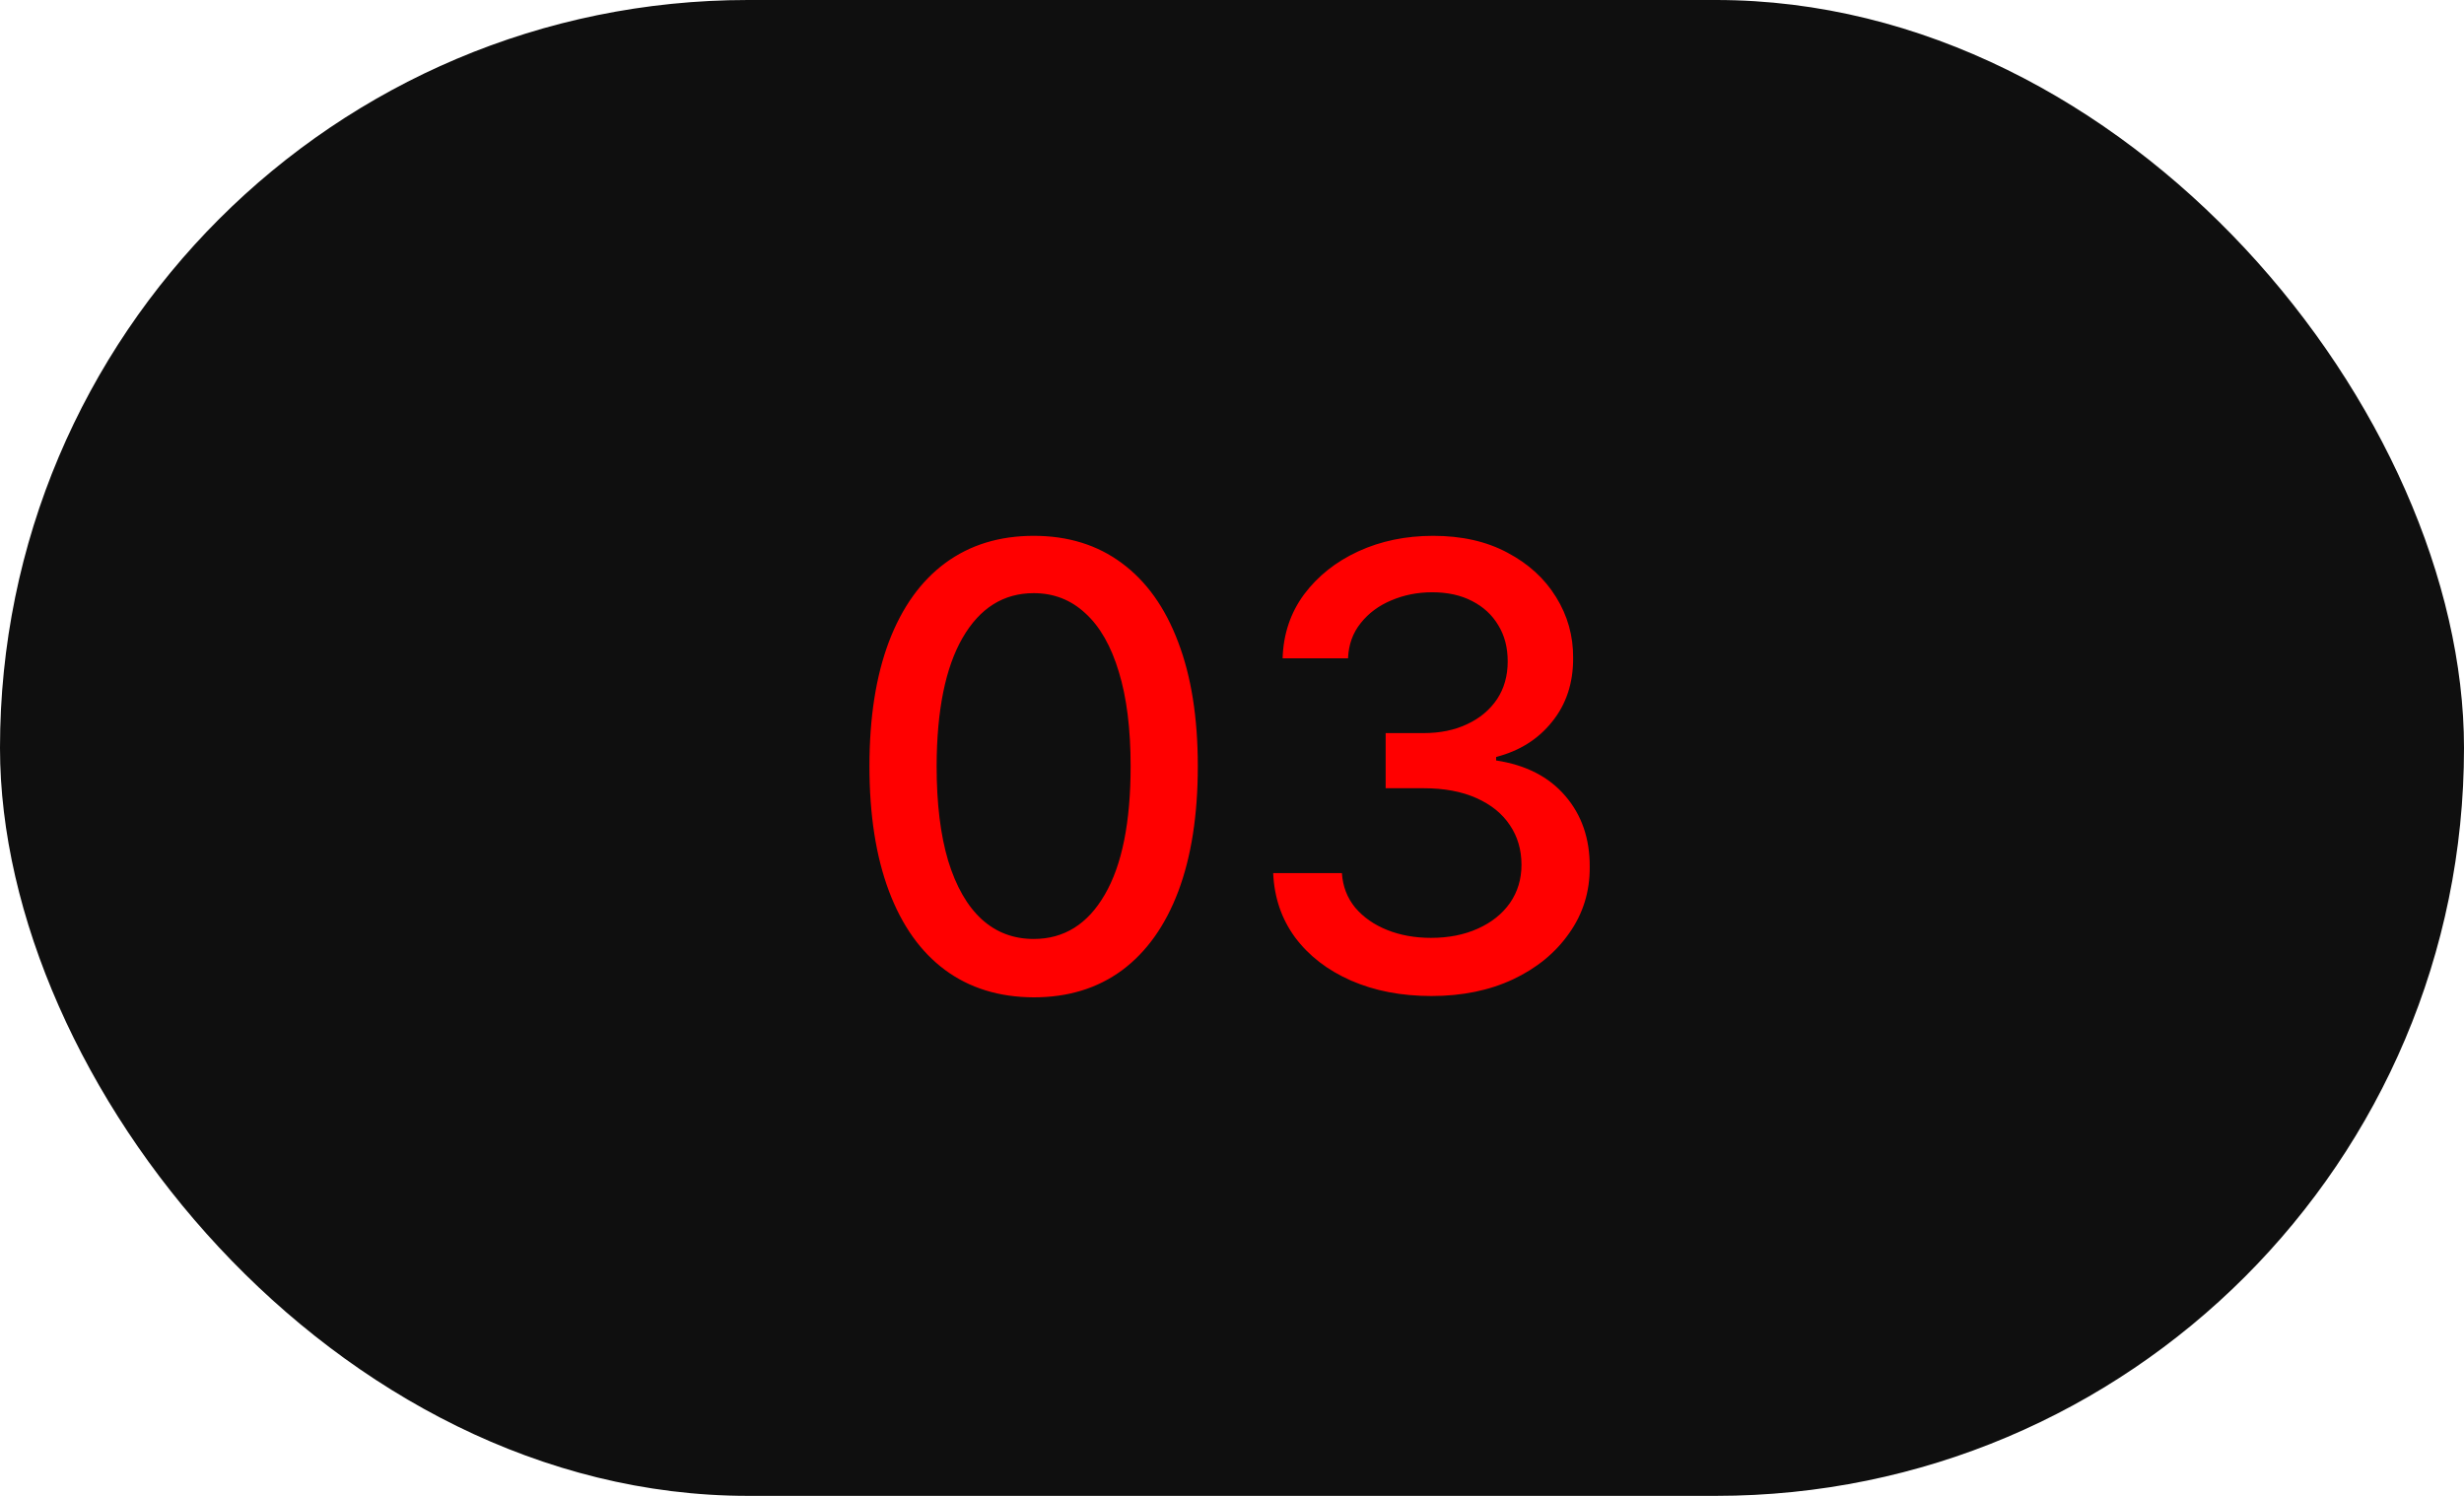 <?xml version="1.0" encoding="UTF-8"?> <svg xmlns="http://www.w3.org/2000/svg" width="56" height="34" viewBox="0 0 56 34" fill="none"><rect width="56" height="34" rx="17" fill="#0F0F0F"></rect><path d="M23.494 22.669C22.708 22.666 22.037 22.459 21.48 22.048C20.924 21.637 20.498 21.038 20.203 20.253C19.908 19.467 19.76 18.521 19.76 17.414C19.76 16.31 19.908 15.367 20.203 14.585C20.501 13.803 20.928 13.206 21.485 12.796C22.046 12.384 22.715 12.179 23.494 12.179C24.273 12.179 24.941 12.386 25.497 12.8C26.054 13.211 26.48 13.808 26.775 14.59C27.073 15.369 27.223 16.31 27.223 17.414C27.223 18.524 27.075 19.472 26.78 20.258C26.485 21.04 26.059 21.638 25.502 22.053C24.946 22.463 24.276 22.669 23.494 22.669ZM23.494 21.342C24.183 21.342 24.722 21.005 25.11 20.332C25.501 19.66 25.696 18.687 25.696 17.414C25.696 16.569 25.607 15.855 25.428 15.271C25.252 14.685 24.999 14.241 24.667 13.939C24.339 13.634 23.948 13.482 23.494 13.482C22.808 13.482 22.269 13.82 21.878 14.496C21.487 15.172 21.29 16.145 21.287 17.414C21.287 18.262 21.374 18.98 21.55 19.567C21.729 20.15 21.983 20.593 22.311 20.894C22.639 21.192 23.033 21.342 23.494 21.342ZM32.531 22.639C31.848 22.639 31.238 22.521 30.701 22.286C30.168 22.051 29.745 21.724 29.434 21.307C29.125 20.886 28.96 20.399 28.936 19.845H30.498C30.517 20.147 30.619 20.409 30.801 20.631C30.986 20.849 31.228 21.018 31.527 21.138C31.825 21.257 32.157 21.317 32.521 21.317C32.922 21.317 33.277 21.247 33.585 21.108C33.897 20.969 34.14 20.775 34.316 20.526C34.491 20.274 34.579 19.984 34.579 19.656C34.579 19.315 34.491 19.015 34.316 18.756C34.143 18.495 33.89 18.289 33.555 18.14C33.224 17.991 32.823 17.916 32.352 17.916H31.492V16.663H32.352C32.73 16.663 33.061 16.595 33.346 16.459C33.635 16.324 33.86 16.135 34.023 15.893C34.185 15.648 34.266 15.361 34.266 15.033C34.266 14.718 34.195 14.444 34.052 14.212C33.913 13.977 33.714 13.793 33.456 13.661C33.2 13.528 32.899 13.462 32.551 13.462C32.219 13.462 31.91 13.523 31.621 13.646C31.336 13.765 31.104 13.937 30.925 14.163C30.746 14.385 30.65 14.652 30.637 14.963H29.15C29.167 14.413 29.329 13.929 29.637 13.511C29.949 13.094 30.36 12.767 30.87 12.532C31.381 12.297 31.948 12.179 32.571 12.179C33.224 12.179 33.787 12.307 34.261 12.562C34.738 12.814 35.106 13.15 35.365 13.571C35.627 13.992 35.756 14.453 35.753 14.953C35.756 15.523 35.597 16.007 35.275 16.405C34.957 16.803 34.533 17.069 34.003 17.205V17.285C34.679 17.387 35.202 17.656 35.574 18.09C35.948 18.524 36.134 19.063 36.13 19.706C36.134 20.266 35.978 20.768 35.663 21.212C35.352 21.657 34.926 22.006 34.385 22.261C33.845 22.513 33.227 22.639 32.531 22.639Z" fill="#FF0000"></path></svg> 